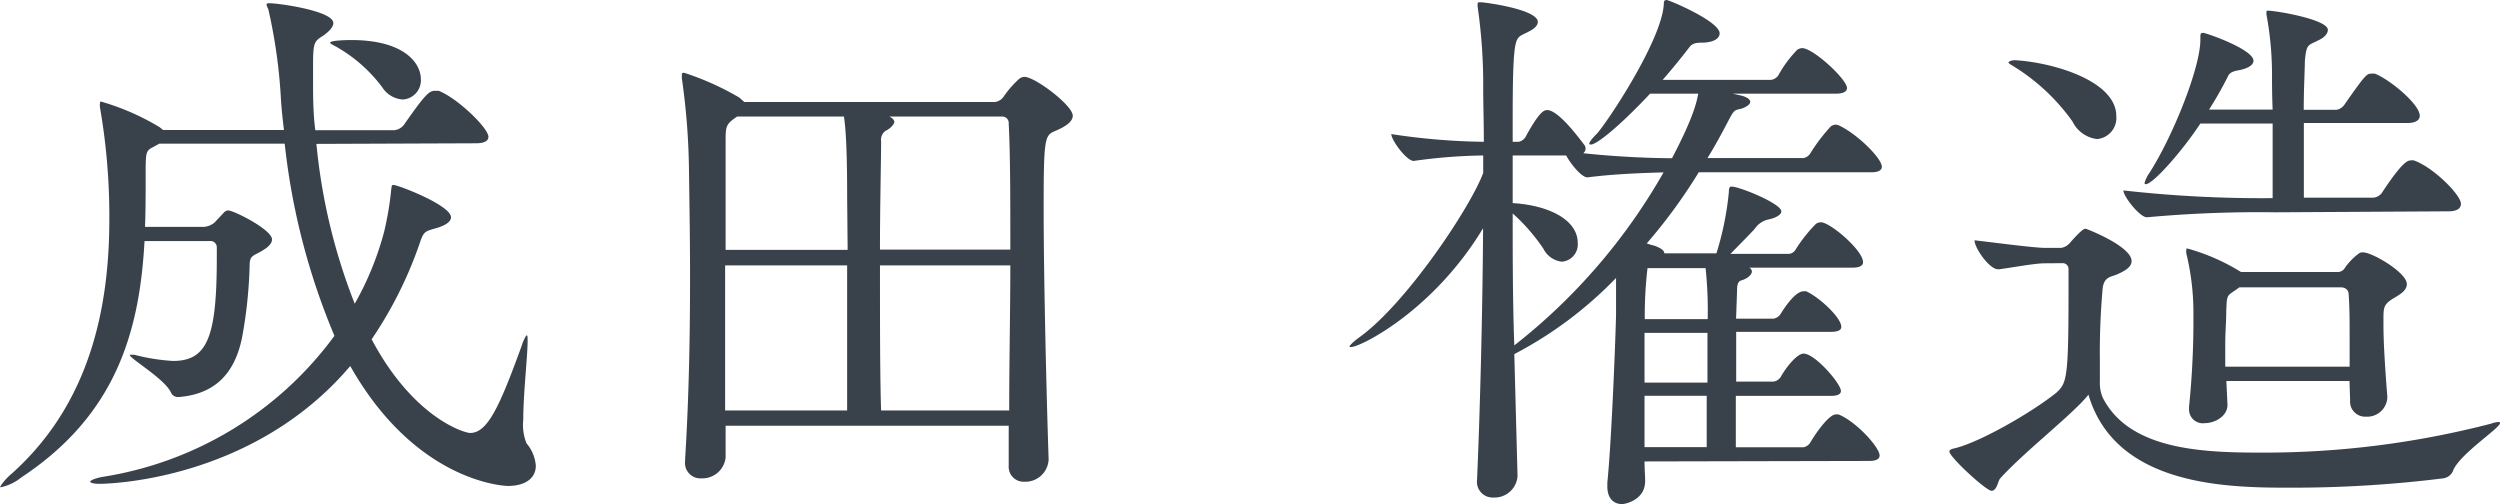 <svg xmlns="http://www.w3.org/2000/svg" width="201" height="40.53" viewBox="0 0 201 40.53"><defs><style>.a{fill:#39424b;}</style></defs><path class="a" d="M25.44,11.57a47.22,47.22,0,0,0,3.08,12.85,24.25,24.25,0,0,0,2.37-5.81,25.24,25.24,0,0,0,.57-3.43c.05-.22,0-.31.18-.31.35,0,4.62,1.63,4.62,2.6,0,.31-.35.66-1.36.92-.71.22-.84.22-1.15,1.15a32.57,32.57,0,0,1-3.87,7.74c3.34,6.3,7.44,7.53,7.92,7.53,1.41,0,2.38-2.16,4.14-7a3.46,3.46,0,0,1,.35-.8c.13-.13.13.05.13.44,0,1.15-.35,4.23-.35,6.3a4,4,0,0,0,.26,1.89,3.14,3.14,0,0,1,.75,1.8c0,1.06-.92,1.63-2.24,1.63-.31,0-7.4-.31-12.68-9.64C20.2,38.81,8.32,38.9,8,38.9c-.49,0-.75-.09-.75-.17s.31-.27,1.06-.4A28.59,28.59,0,0,0,26.89,27a54.87,54.87,0,0,1-4-15.45H12.81l-.49.27c-.61.31-.61.39-.61,2.42,0,1.36,0,2.68-.05,4h4.53a1.49,1.49,0,0,0,1.06-.35l.79-.84a.44.44,0,0,1,.31-.13c.44,0,3.52,1.54,3.52,2.33,0,.4-.44.75-1.23,1.15-.44.22-.57.35-.57,1a37,37,0,0,1-.58,5.59c-.61,3.26-2.42,4.71-5.1,4.93H14.3a.59.59,0,0,1-.53-.31c-.48-1.14-3.34-2.77-3.34-3.08a.14.14,0,0,1,.09,0,1,1,0,0,1,.31,0,15.87,15.87,0,0,0,3.08.49c2.77,0,3.52-1.94,3.52-8.27v-.89a.5.5,0,0,0-.53-.48H11.62c-.4,7.35-2.33,14-9.9,19a3.89,3.89,0,0,1-1.63.79s-.09,0-.09,0,.26-.53,1-1.14c5.54-5,7.79-11.93,7.79-20.38a51,51,0,0,0-.75-9,1.09,1.09,0,0,1,0-.35c0-.09,0-.13.09-.13a19.46,19.46,0,0,1,4.71,2.06l.27.22h9.72c-.13-1.05-.22-2-.26-2.77a42.4,42.4,0,0,0-1-6.95A1.76,1.76,0,0,1,21.43.4c0-.14.09-.14.22-.14.79,0,5.15.62,5.15,1.59,0,.31-.31.66-.79,1-.75.48-.84.52-.84,2.46V6.42c0,1.28,0,2.65.18,4.05h6.33a1.14,1.14,0,0,0,.8-.44C34.28,7.44,34.54,7.3,35,7.3c.09,0,.18,0,.27,0,1.54.61,4,3,4,3.7,0,.26-.22.52-1,.52ZM30.72,7a12,12,0,0,0-3.79-3.3c-.26-.13-.39-.22-.39-.26,0-.22,1.62-.22,1.71-.22,4.18,0,5.59,1.8,5.59,3.17A1.55,1.55,0,0,1,32.39,8,2.12,2.12,0,0,1,30.72,7Z"/><path class="a" d="M84.31,36.92a1.87,1.87,0,0,1-1.94,1.81,1.2,1.2,0,0,1-1.27-1.28v0c0-1.06,0-2.12,0-3.22H58.34c0,.88,0,1.72,0,2.56a1.88,1.88,0,0,1-1.94,1.67,1.24,1.24,0,0,1-1.32-1.37v-.13c.31-5,.4-9.86.4-14.7,0-3-.05-5.94-.09-8.84a56,56,0,0,0-.57-7.13c0-.09,0-.18,0-.27s0-.17.18-.17a22.33,22.33,0,0,1,4.45,2l.39.35H80a1,1,0,0,0,.7-.44,8.06,8.06,0,0,1,1.23-1.41.72.72,0,0,1,.44-.17c.84,0,3.88,2.29,3.88,3.12,0,.49-.58.88-1.41,1.23s-.93.49-.93,6.12.22,14.87.4,20.29ZM68.11,15.75c0-1.05,0-4.84-.26-6.38H59.27c-.93.62-.93.8-.93,2,0,1.68,0,5,0,8.72h9.81Zm0,17.25c0-2.24,0-7.3,0-11.66H58.3c0,3.7,0,7.62,0,11.66ZM81.23,20.07c0-4.1,0-7.7-.13-10.12a.52.52,0,0,0-.53-.58H71.5c.27.14.4.27.4.44s-.31.53-.7.71a.87.87,0,0,0-.36.83c0,1.68-.09,5.15-.09,8.72ZM81.14,33c0-4,.09-8,.09-11.66H70.75c0,4.49,0,9,.09,11.66Z"/><path class="a" d="M132.22,37.1c0,.57.05,1.14.05,1.58,0,1.54-1.63,1.85-1.85,1.85-.62,0-1.19-.4-1.19-1.41v-.31c.35-3.47.66-11.7.7-13.46v-3a31.81,31.81,0,0,1-8.18,6.12l.26,9.81v0A1.85,1.85,0,0,1,120.08,40a1.26,1.26,0,0,1-1.32-1.45v-.09c.22-5.06.44-13.12.48-20.11-4,6.64-9.86,9.55-10.6,9.55-.09,0-.14,0-.14-.05s.27-.35.75-.7c3.79-2.69,9-10.52,10-13.25V12.5a43.08,43.08,0,0,0-5.59.44h0c-.57,0-1.8-1.67-1.8-2.16a52.9,52.9,0,0,0,7.44.62c0-1.59-.05-3.08-.05-4.18A44.1,44.1,0,0,0,118.8.53V.35c0-.13,0-.17.22-.17.35,0,4.62.57,4.62,1.58,0,.26-.22.53-.75.79-.74.4-1,.27-1.14,1.72s-.13,4.05-.13,7.13h.48a.84.84,0,0,0,.53-.35c1.06-1.94,1.45-2.2,1.76-2.2,1,0,2.9,2.72,3,2.81a.57.57,0,0,1,.09.31.53.53,0,0,1-.18.35c2.51.27,5.33.4,7.13.4,1.85-3.52,2-4.67,2.11-5.19h-3.87c-2.73,2.9-4.36,4.09-4.75,4.09-.09,0-.14,0-.14-.09s.22-.4.58-.75c.79-.83,5.23-7.48,5.41-10.43,0-.17,0-.35.22-.35s4.27,1.72,4.27,2.68c0,.4-.44.71-1.32.75-.44,0-.84,0-1.1.35-.58.75-1.32,1.68-2.16,2.64h8.71a.84.84,0,0,0,.58-.35A9.52,9.52,0,0,1,144.5,4a.76.76,0,0,1,.4-.13c.88,0,3.6,2.51,3.6,3.21,0,.22-.21.45-.87.45h-8.32l.75.17c.44.13.66.31.66.49s-.22.35-.62.52c-.62.18-.62,0-1.14,1s-1.1,2.07-1.68,3H145a.84.84,0,0,0,.53-.35,14.14,14.14,0,0,1,1.67-2.2.75.75,0,0,1,.4-.14,1.49,1.49,0,0,1,.22.05c1.45.66,3.48,2.64,3.48,3.34,0,.22-.18.44-.84.44H136.58a43,43,0,0,1-4.18,5.72,5.55,5.55,0,0,0,.61.18c.58.22.8.4.8.62v0H138a24.07,24.07,0,0,0,1-4.93c0-.44.13-.44.22-.44.61,0,4,1.36,4,2,0,.26-.44.53-1.1.66a1.8,1.8,0,0,0-1.05.75c-.35.39-1.19,1.23-1.94,2h4.71a.69.69,0,0,0,.53-.35A12,12,0,0,1,146,18a.76.76,0,0,1,.4-.13c.74,0,3.39,2.25,3.39,3.21,0,.22-.18.44-.84.44h-8.32a.34.34,0,0,1,.22.31c0,.26-.35.57-.83.71-.31.08-.36.39-.36.83l-.08,2.25h3a.84.84,0,0,0,.57-.36c.4-.66,1.23-1.84,1.85-1.84a1.81,1.81,0,0,1,.22,0c1.05.48,2.82,2.11,2.82,2.86,0,.22-.18.4-.84.4h-7.61v4h3a.84.84,0,0,0,.57-.36c.44-.79,1.32-1.89,1.85-1.89.92,0,3,2.42,3,3,0,.22-.18.4-.84.4h-7.61c0,1.36,0,2.72,0,4.13H145a.84.84,0,0,0,.53-.35c.4-.7,1.5-2.29,2.07-2.29a1.49,1.49,0,0,1,.22,0c1.41.57,3.3,2.64,3.3,3.3,0,.22-.17.44-.83.44Zm-10.6-24.6v3.83c2.86.17,5.23,1.32,5.23,3.21a1.39,1.39,0,0,1-1.27,1.5,1.9,1.9,0,0,1-1.5-1.06,15.23,15.23,0,0,0-2.46-2.82c0,3.43,0,7.09.13,10.61a47.4,47.4,0,0,0,12-13.91c-1.76.05-4,.13-6.12.4-.48,0-1.36-1.1-1.71-1.76Zm10.6,14.26c0,1.27,0,2.59,0,4h5.06c0-1.68,0-3.13,0-4Zm5,5.06h-5c0,1.49,0,2.9,0,4.13h5Zm-4.76-10.26a32.82,32.82,0,0,0-.22,4.1h5.06a33.4,33.4,0,0,0-.17-4.1Z"/><path class="a" d="M164.38,21.17c-.79,0-2.64.35-3.65.48h-.09c-.7,0-1.89-1.72-1.89-2.33,1.59.18,4.8.61,5.68.61h1.28a1.17,1.17,0,0,0,.7-.39c1-1.15,1.19-1.15,1.27-1.15s3.7,1.41,3.7,2.6c0,.53-.66.84-1.14,1.06s-1.1.17-1.19,1.19a57.12,57.12,0,0,0-.22,5.76v1.63a3.08,3.08,0,0,0,.22,1.32c2.11,4.18,7.88,4.44,12.67,4.44a72.77,72.77,0,0,0,18.57-2.33,1.93,1.93,0,0,1,.58-.13c.08,0,.13,0,.13.09,0,.39-3.13,2.42-3.74,3.74a1,1,0,0,1-.84.7,97.72,97.72,0,0,1-12.14.75c-4.93,0-14.17,0-16.37-7.48-1.11,1.45-5.15,4.58-7.09,6.73-.18.18-.26,1-.7,1s-3.39-2.72-3.39-3.16c0-.09.09-.18.31-.23,2-.43,6.24-2.86,8.27-4.48.88-.8,1-1.15,1-8.45v-1.5a.47.47,0,0,0-.53-.48Zm2.25-11.4a16.29,16.29,0,0,0-4.89-4.53c-.17-.09-.26-.18-.26-.22s.18-.18.53-.18c3.08.18,8.14,1.67,8.14,4.49a1.7,1.7,0,0,1-1.54,1.85A2.53,2.53,0,0,1,166.63,9.77ZM183,17.07a98.63,98.63,0,0,0-10.39.4h0c-.57,0-1.89-1.67-1.89-2.16a99.39,99.39,0,0,0,12,.62c0-1.5,0-3.83,0-6h-5.81c-1.41,2.15-3.79,4.88-4.4,4.88a.09.09,0,0,1-.09-.09,2.62,2.62,0,0,1,.4-.83c1.84-2.86,4.09-8.41,4.09-10.7V3c0-.22,0-.36.22-.36s4.05,1.32,4.05,2.25c0,.31-.4.61-1.15.75-.39.08-.75.13-.92.53a29.91,29.91,0,0,1-1.5,2.64h5.11c-.05-1.15-.05-2.16-.05-2.6a26.49,26.49,0,0,0-.44-5,.83.83,0,0,1,0-.26c0-.09,0-.09.13-.09.62,0,4.8.7,4.8,1.54,0,.26-.22.57-.66.79-.93.49-1.06.27-1.19,1.72,0,.66-.09,2.2-.09,3.92h2.64a1,1,0,0,0,.62-.4c1.63-2.33,1.8-2.51,2.15-2.51.14,0,.22,0,.31,0,1.23.49,3.61,2.47,3.61,3.39,0,.27-.22.58-1,.58h-8.32v6h5.63a1,1,0,0,0,.62-.35c1.67-2.55,2.11-2.64,2.33-2.64a.63.63,0,0,1,.27,0c1.54.53,3.78,2.77,3.78,3.48,0,.31-.22.61-1,.61Zm5.9,13.56H179l.09,1.93c0,.89-1,1.46-1.81,1.46A1.11,1.11,0,0,1,176,32.87V32.7a68.41,68.41,0,0,0,.35-7.44,20,20,0,0,0-.57-4.88.88.88,0,0,1,0-.27c0-.13,0-.13.09-.13a16.62,16.62,0,0,1,4.31,1.89h7.74a.67.67,0,0,0,.62-.35,4.85,4.85,0,0,1,1.06-1.1.51.51,0,0,1,.39-.13c.75,0,3.52,1.63,3.52,2.55,0,.53-.57.84-1,1.1-.88.53-.88.75-.88,1.8v.44c0,1.32.13,3.44.31,5.68V32a1.62,1.62,0,0,1-1.72,1.5,1.21,1.21,0,0,1-1.27-1.32Zm-8.85-7.53-.31.22c-.7.49-.7.36-.75,1.72,0,.84-.08,1.67-.08,2.55,0,.62,0,1.23,0,1.89h10c0-.79,0-1.62,0-2.46,0-1.14,0-2.29-.08-3.39,0-.13-.09-.53-.66-.53Z"/></svg>